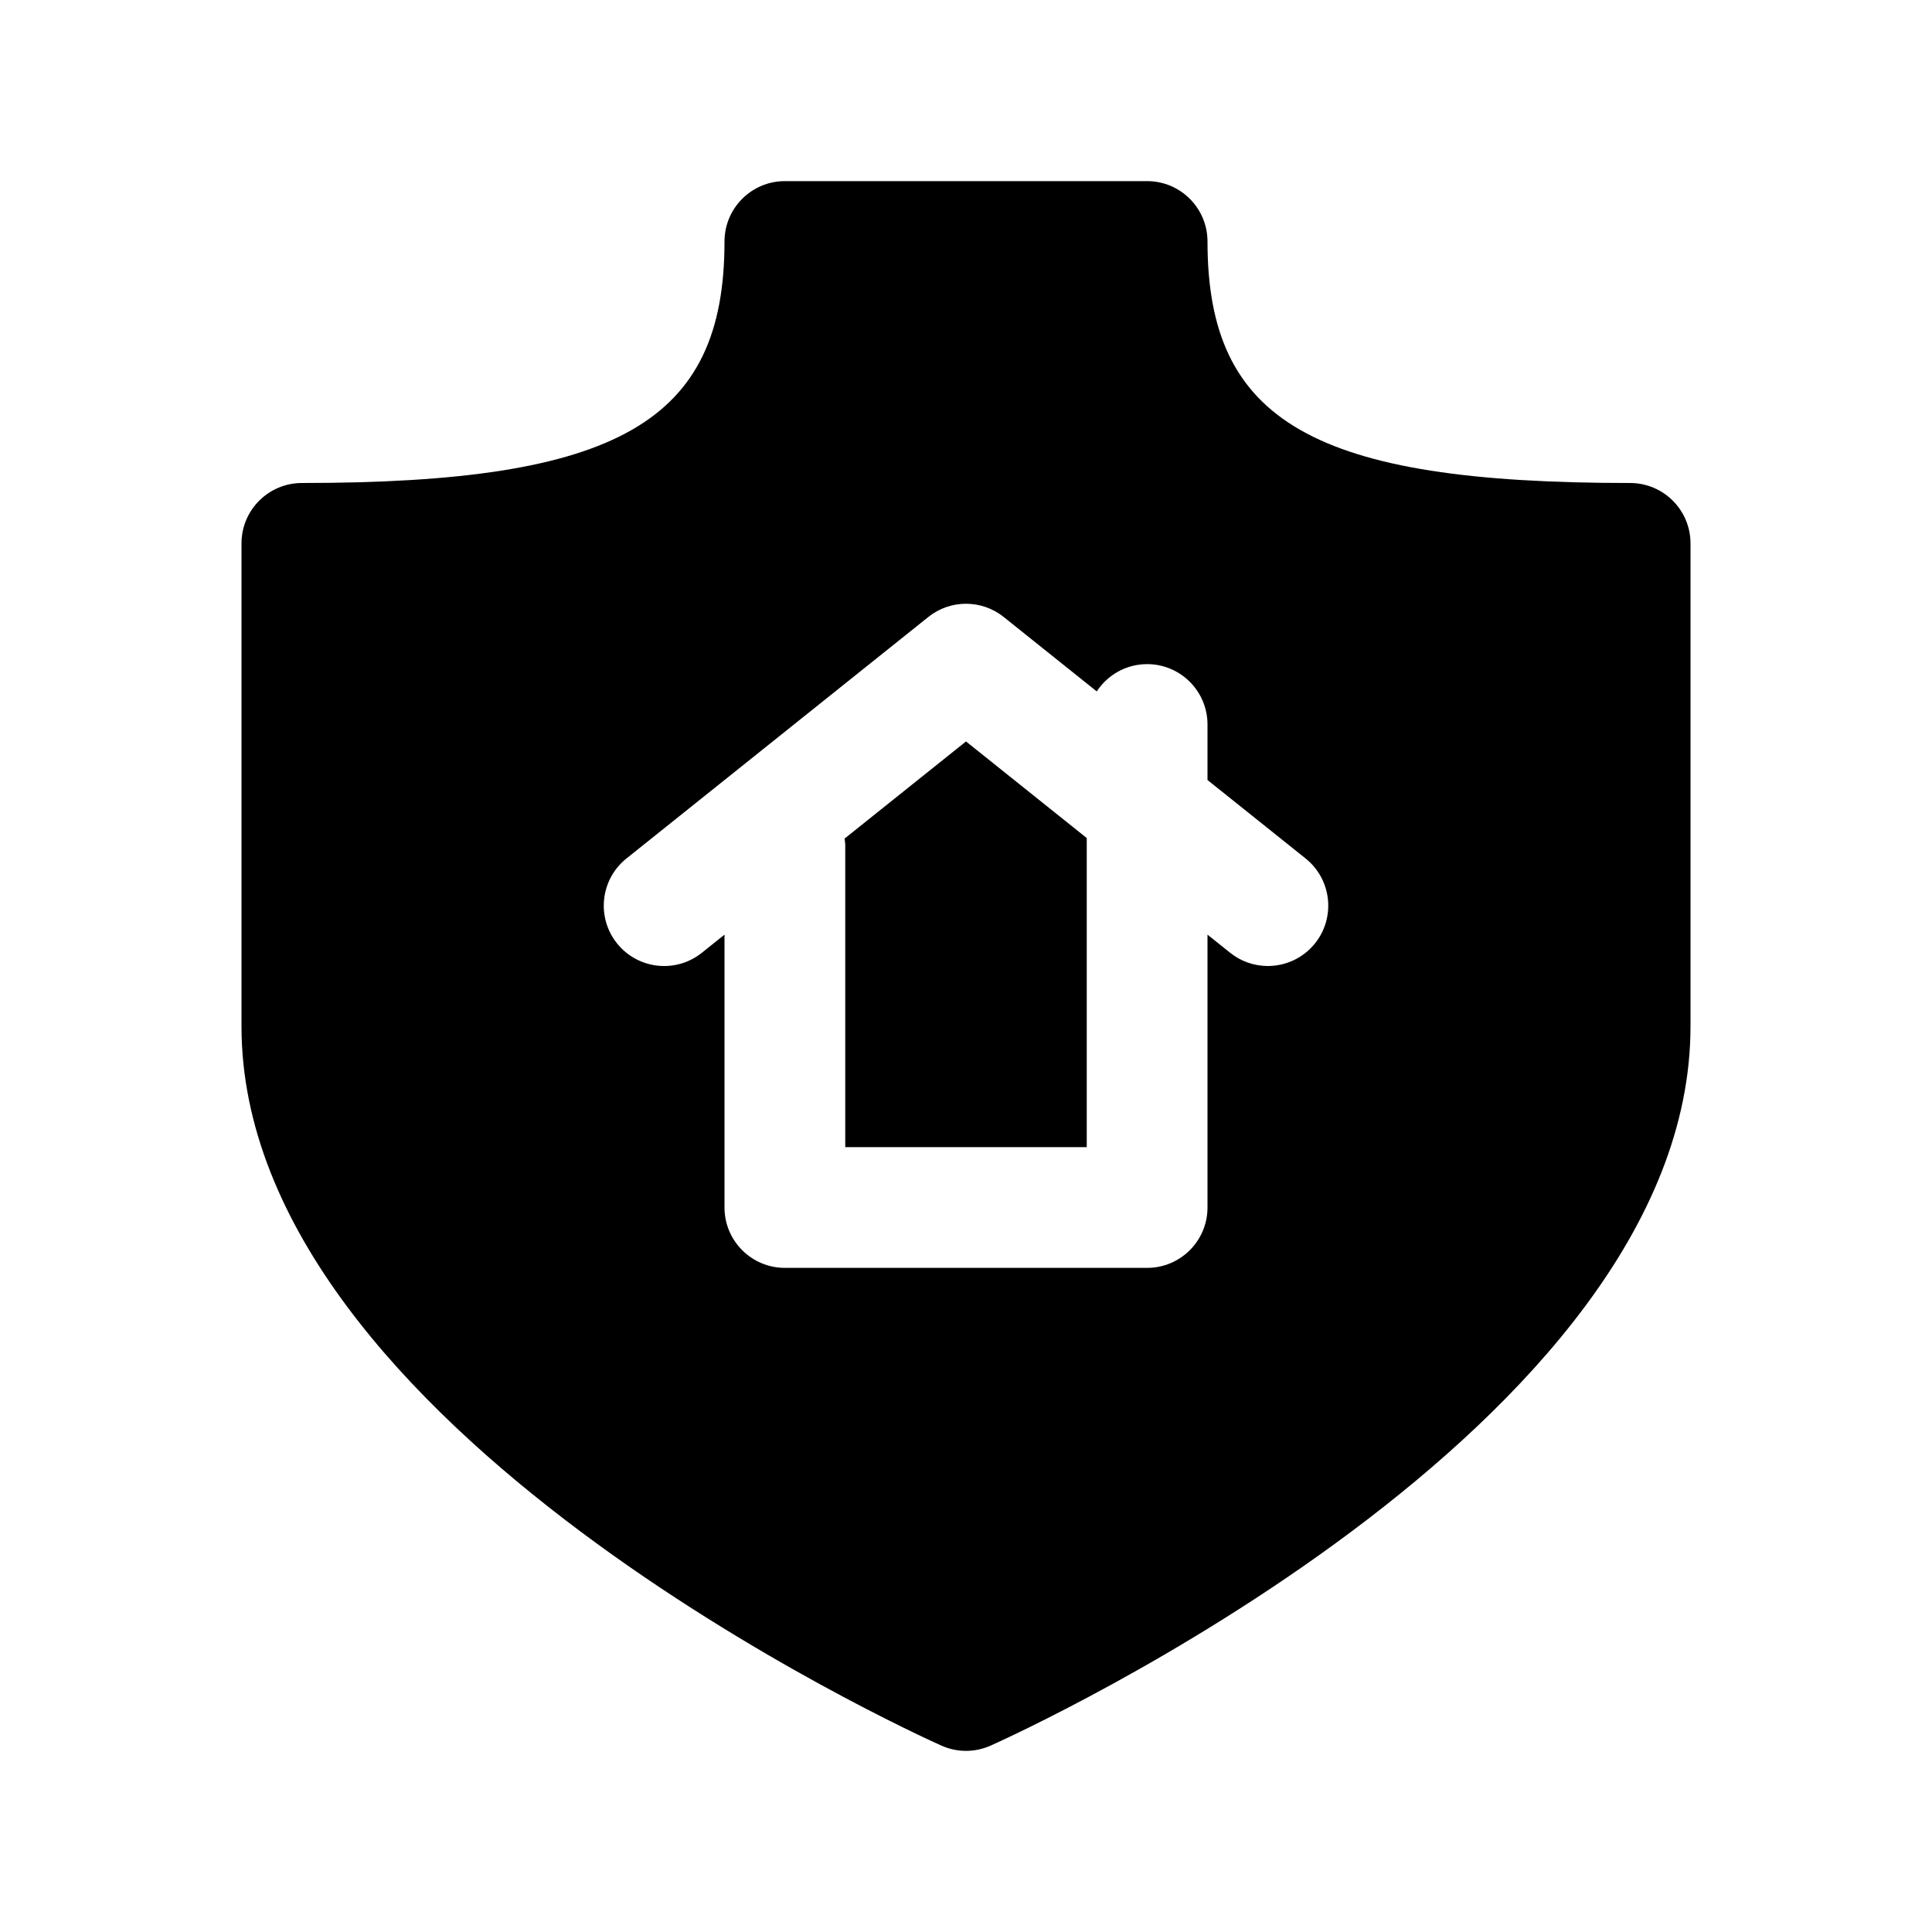 <svg xmlns:x="http://ns.adobe.com/Extensibility/1.0/" xmlns:i="http://ns.adobe.com/AdobeIllustrator/10.0/" xmlns:graph="http://ns.adobe.com/Graphs/1.0/" xmlns="http://www.w3.org/2000/svg" xmlns:xlink="http://www.w3.org/1999/xlink" version="1.1" x="0px" y="0px" viewBox="0 0 64 64" enable-background="new 0 0 64 64" xml:space="preserve"><g><g><path d="M27.978,27.779C27.986,27.853,28,27.924,28,28v10h8V27.761l-4-3.2L27.978,27.779z"></path><path d="M54,16c-10.468,0-14-2.019-14-8c0-1.104-0.896-2-2-2H26c-1.104,0-2,0.896-2,2c0,5.981-3.533,8-14,8c-1.104,0-2,0.896-2,2    v16c0,13.293,22.236,23.401,23.183,23.825C31.443,57.941,31.721,58,32,58s0.557-0.059,0.817-0.175C33.764,57.401,56,47.293,56,34    V18C56,16.896,55.104,16,54,16z M43.562,31.25C43.167,31.743,42.585,32,41.999,32c-0.438,0-0.88-0.143-1.248-0.438L40,30.961V40    c0,1.104-0.896,2-2,2H26c-1.104,0-2-0.896-2-2v-9.039l-0.75,0.601c-0.863,0.691-2.121,0.55-2.811-0.312    c-0.69-0.863-0.55-2.121,0.312-2.811l10-8c0.73-0.585,1.769-0.585,2.499,0l3.081,2.465C36.688,22.36,37.301,22,38,22    c1.104,0,2,0.896,2,2v1.839l3.249,2.599C44.112,29.128,44.252,30.387,43.562,31.25z"></path></g></g></svg>